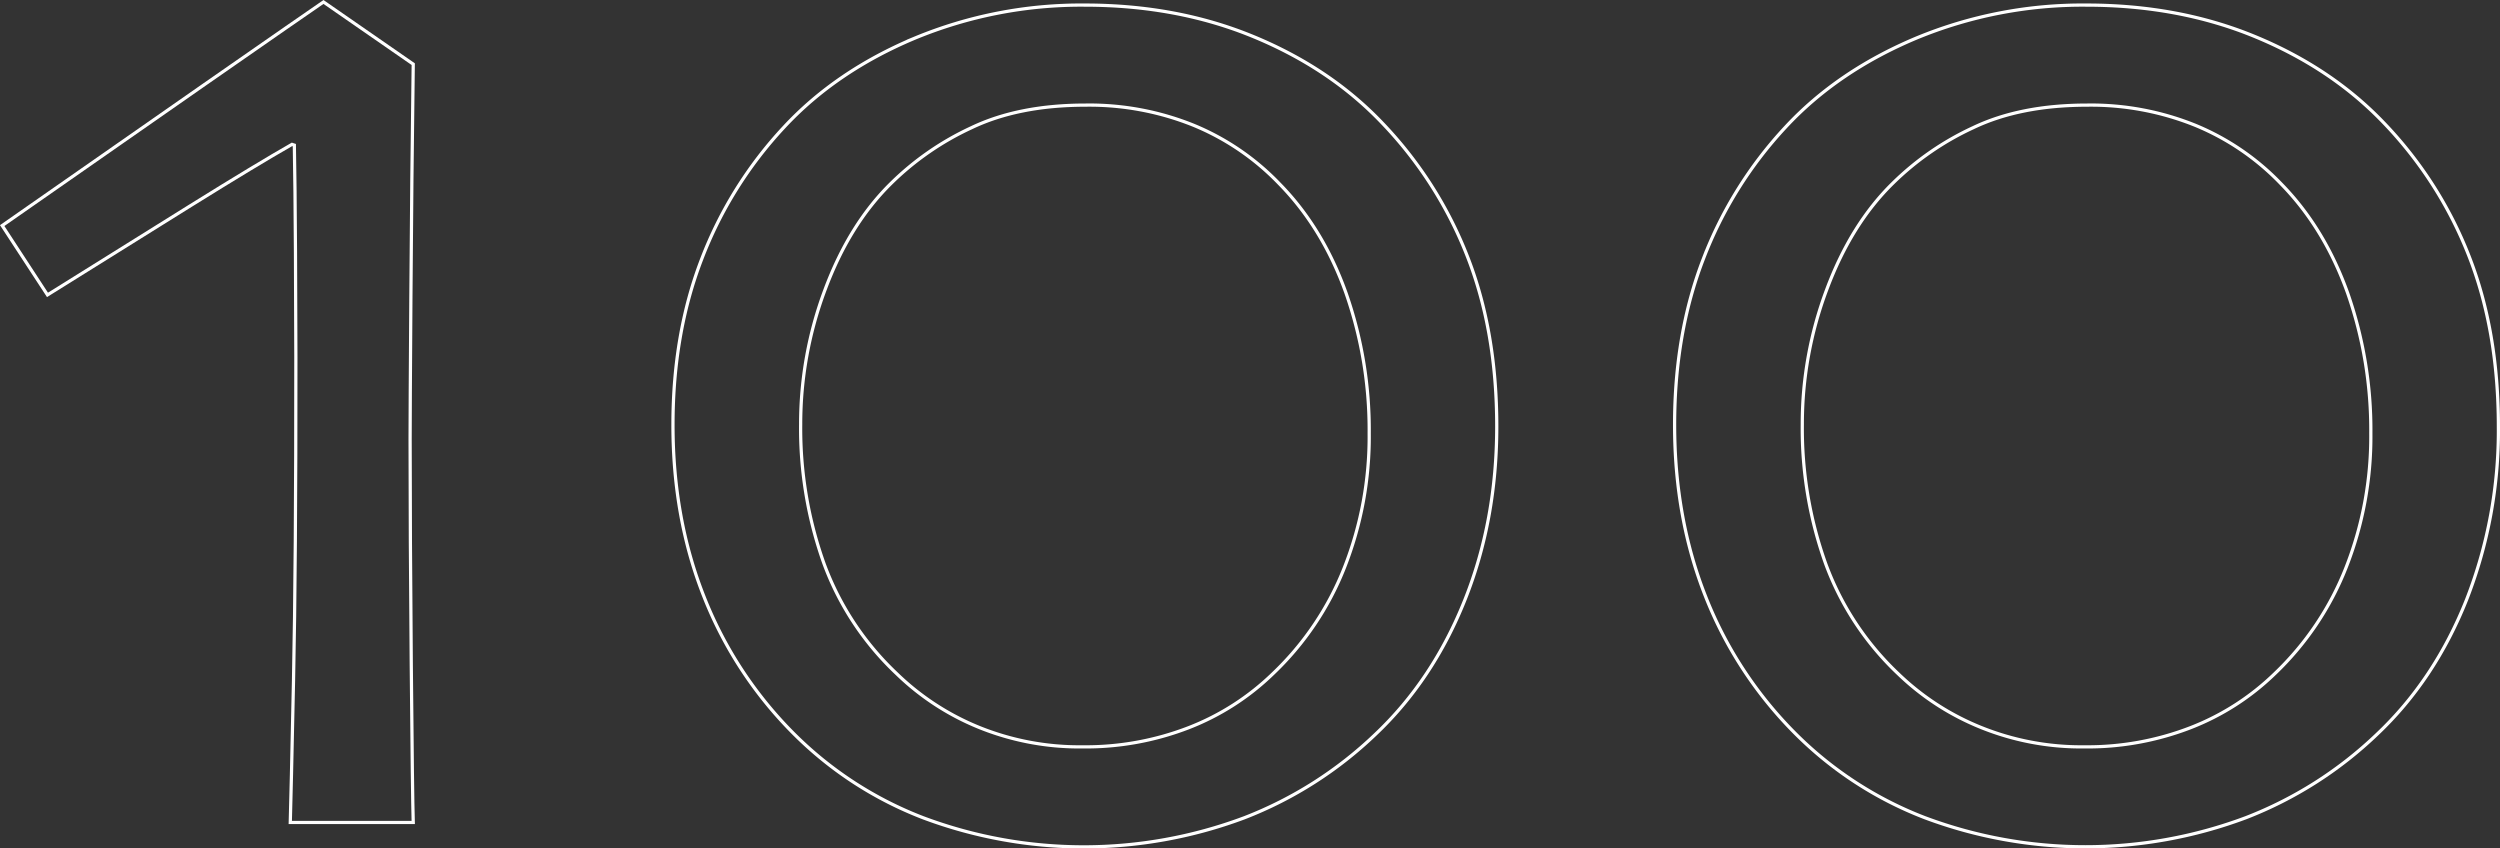 <?xml version="1.0" encoding="UTF-8"?> <svg xmlns="http://www.w3.org/2000/svg" viewBox="0 0 775.11 263.07"><rect x="0" y="0" width="775.11" height="263.07" fill="#333333" stroke="none"/> <defs> <style>.cls-1{fill:none;stroke:#fff;stroke-miterlimit:10;}</style> </defs> <g id="Layer_2" data-name="Layer 2"> <g id="Layer_1-2" data-name="Layer 1"> <path class="cls-1" d="M128.12,255H90q.24-7.81,1-43.94t.73-100.35q0-11.22-.12-32.47T91.26,45l-.73-.24q-10.73,6.11-31.45,19T14.72,91.43L.68,69.94Q30,49.44,62.82,26.61t37.47-26l27.83,19.28q-.48,35.42-.73,72.51t-.24,43.71q0,28.8.36,69.94T128.12,255Z"></path> <path class="cls-1" d="M464.06,132.2q0,29.06-9.89,53.83t-27.71,41.63a122.74,122.74,0,0,1-40.64,25.88,141.86,141.86,0,0,1-99.61,0,115,115,0,0,1-39.92-25.88,124.68,124.68,0,0,1-28-42.6q-9.65-24.3-9.64-53.35,0-28.32,8.91-51.39a125.8,125.8,0,0,1,25.52-40.89q16.11-17.34,40.52-27.59A134.73,134.73,0,0,1,336.38,1.58q28.56,0,52.24,9.77T428.42,38a125.71,125.71,0,0,1,26.49,41.38Q464.06,102.67,464.06,132.2Zm-39.55,2.2a128.5,128.5,0,0,0-7.2-43.58Q410.11,70.68,396.68,57a77.82,77.82,0,0,0-26.37-18.06,86.33,86.33,0,0,0-33.69-6.35q-20.75,0-35.4,7a88.3,88.3,0,0,0-24.9,17.21q-12.94,12.69-20.51,33a118.32,118.32,0,0,0-7.57,41.75,124.4,124.4,0,0,0,7.2,43.09A89.17,89.17,0,0,0,278,208.86a79.75,79.75,0,0,0,25.39,16.6,82.94,82.94,0,0,0,32.22,6.1,88.6,88.6,0,0,0,33.09-6,78,78,0,0,0,26-16.72A91.76,91.76,0,0,0,416.82,176,110.65,110.65,0,0,0,424.51,134.4Z"></path> <path class="cls-1" d="M774.61,132.2A144,144,0,0,1,764.72,186q-9.88,24.78-27.71,41.63a122.89,122.89,0,0,1-40.65,25.88,141.86,141.86,0,0,1-99.61,0,115,115,0,0,1-39.91-25.88,124.68,124.68,0,0,1-28-42.6q-9.64-24.3-9.64-53.35,0-28.32,8.91-51.39a125.94,125.94,0,0,1,25.51-40.89q16.11-17.34,40.53-27.59A134.68,134.68,0,0,1,646.92,1.58q28.58,0,52.25,9.77T739,38a125.39,125.39,0,0,1,26.49,41.38Q774.61,102.67,774.61,132.2Zm-39.55,2.2a128.5,128.5,0,0,0-7.2-43.58Q720.65,70.68,707.23,57a77.82,77.82,0,0,0-26.37-18.06,86.33,86.33,0,0,0-33.69-6.35q-20.76,0-35.4,7a88.3,88.3,0,0,0-24.9,17.21q-12.95,12.69-20.51,33a118.32,118.32,0,0,0-7.57,41.75,124.4,124.4,0,0,0,7.2,43.09,89.26,89.26,0,0,0,22.58,34.3A79.87,79.87,0,0,0,614,225.46a83,83,0,0,0,32.23,6.1,88.59,88.59,0,0,0,33.08-6,77.89,77.89,0,0,0,26-16.72A91.79,91.79,0,0,0,727.37,176,110.84,110.84,0,0,0,735.06,134.4Z"></path> </g> </g> </svg> 